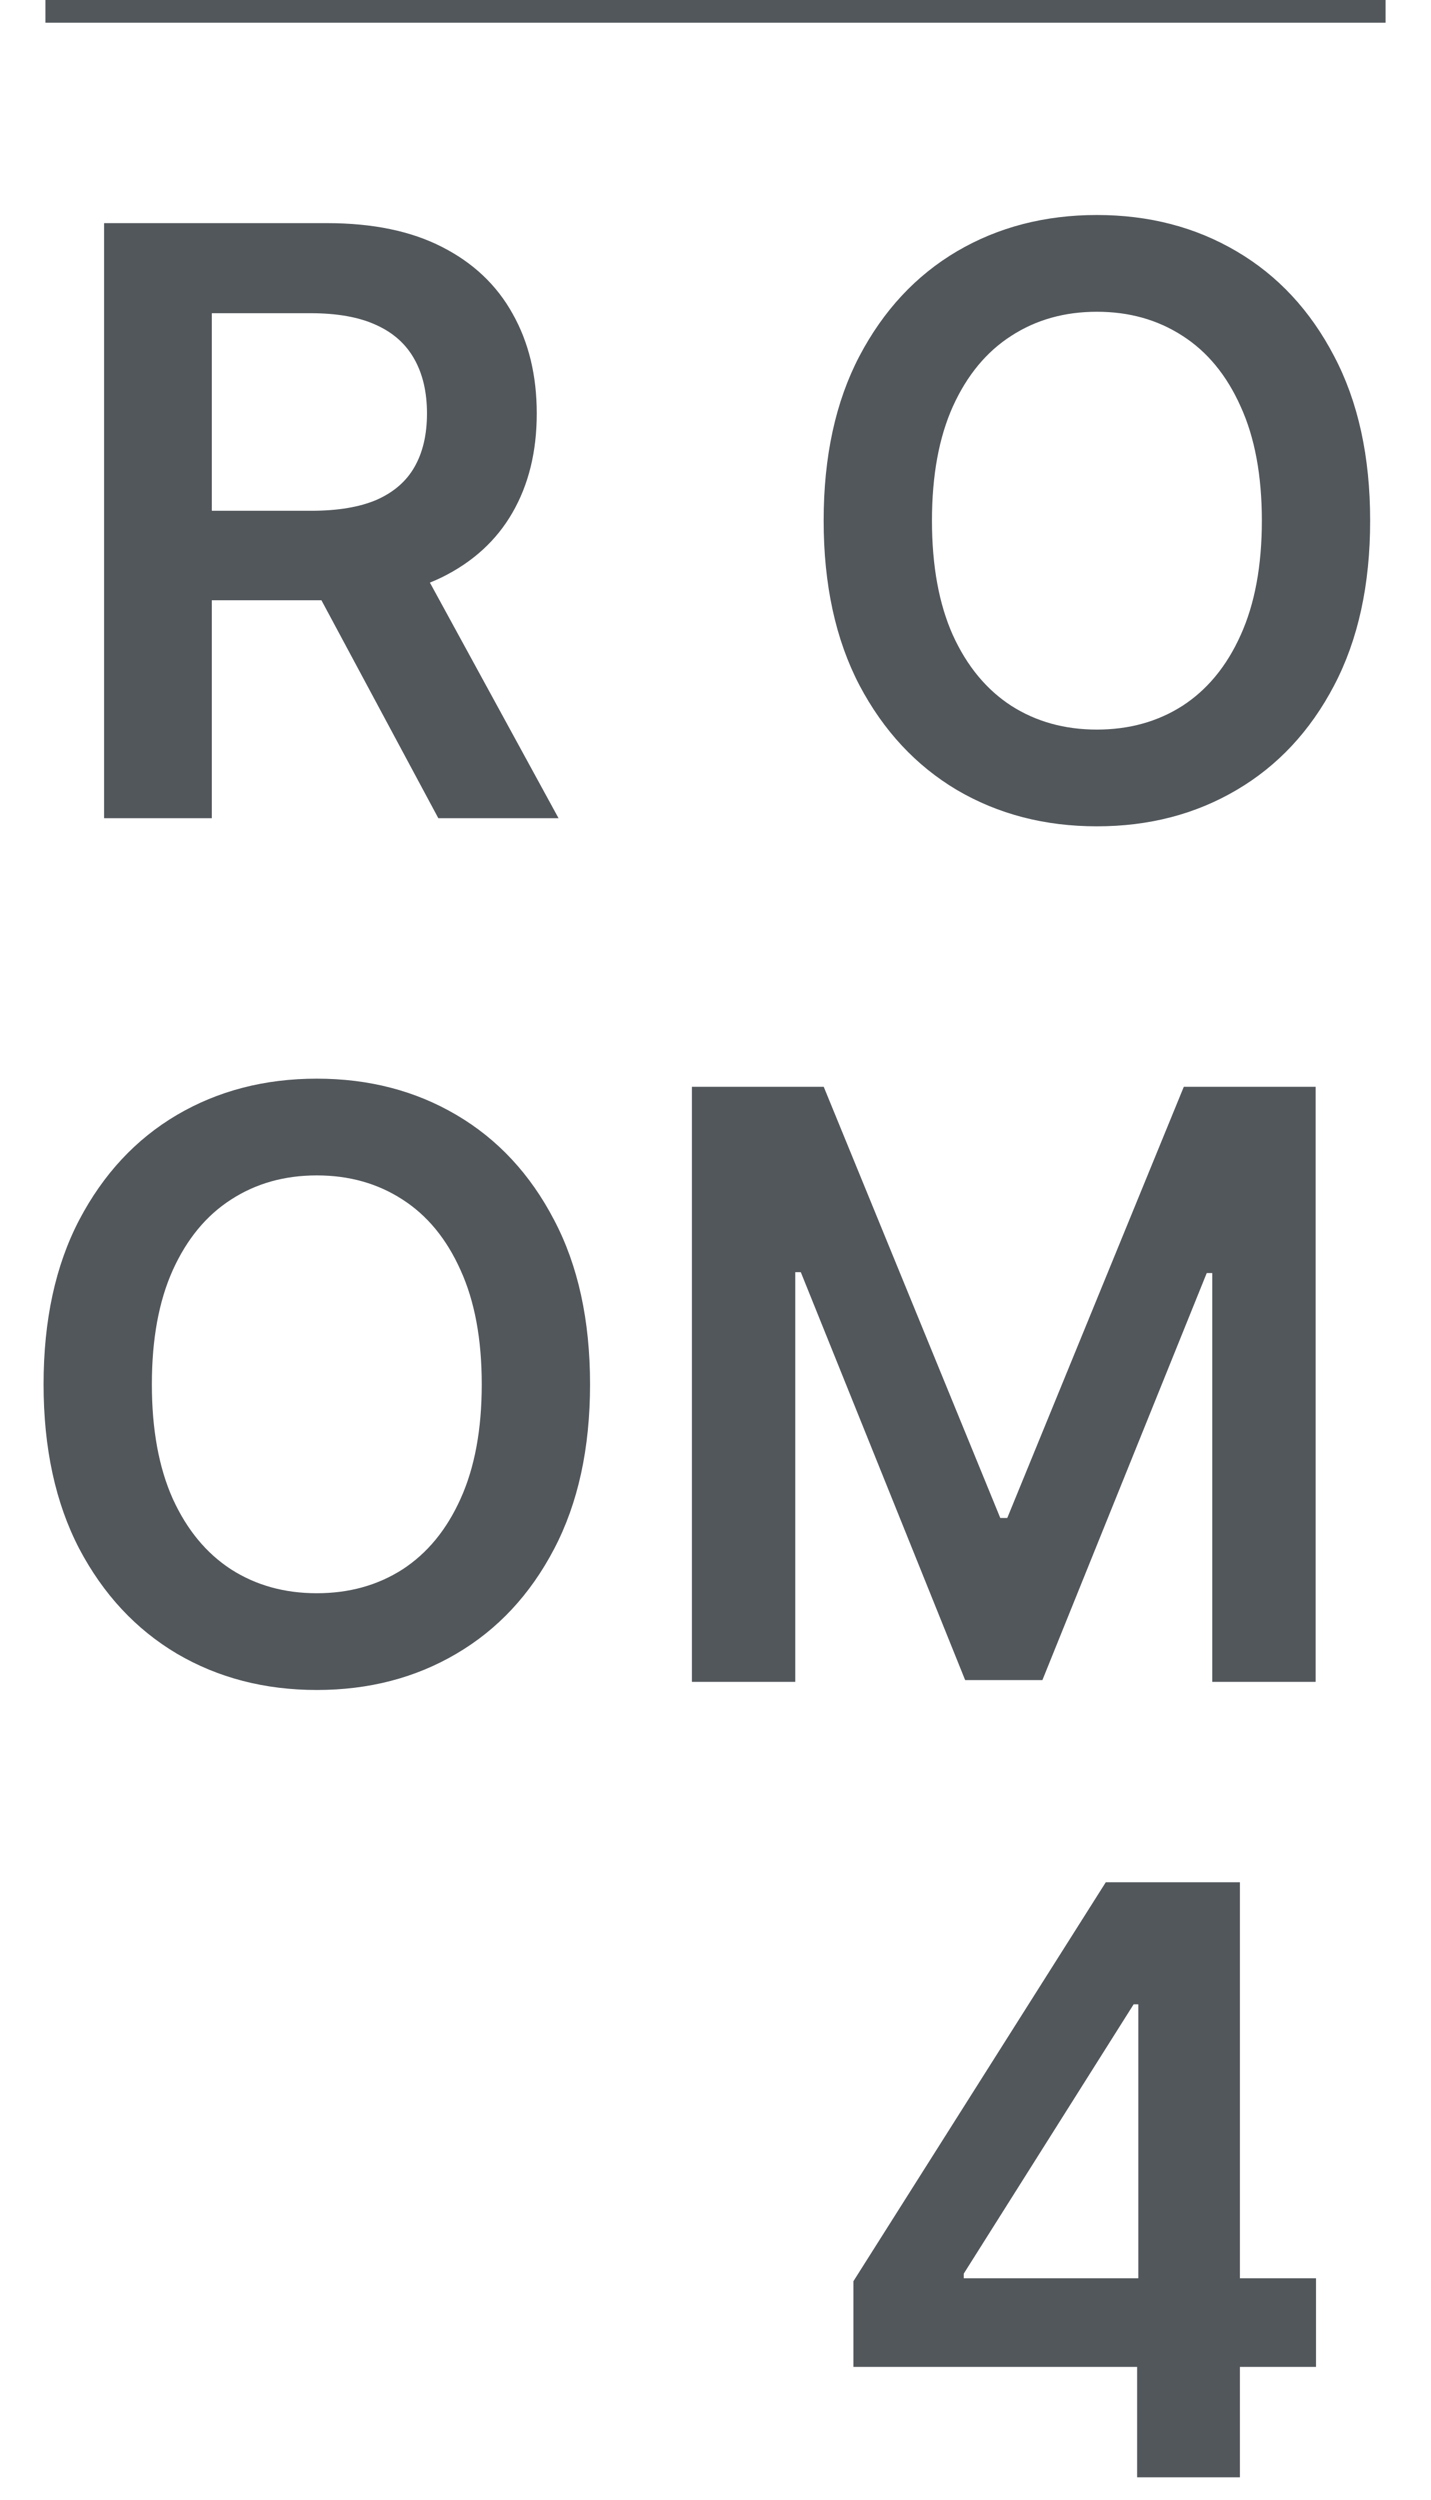<svg width="63" height="110" viewBox="0 0 63 110" fill="none" xmlns="http://www.w3.org/2000/svg">
<path d="M37.572 104.142V100.371L48.682 82.818H51.827V88.188H49.909L42.43 100.038V100.243H57.938V104.142H37.572ZM50.062 109V102.991L50.114 101.304V82.818H54.588V109H50.062Z" fill="#52575C"/>
<path d="M25.977 60.909C25.977 63.73 25.449 66.146 24.392 68.158C23.344 70.16 21.912 71.695 20.097 72.76C18.29 73.825 16.24 74.358 13.947 74.358C11.655 74.358 9.601 73.825 7.786 72.76C5.979 71.686 4.547 70.148 3.49 68.145C2.442 66.133 1.918 63.722 1.918 60.909C1.918 58.088 2.442 55.676 3.49 53.673C4.547 51.662 5.979 50.124 7.786 49.058C9.601 47.993 11.655 47.46 13.947 47.46C16.24 47.46 18.29 47.993 20.097 49.058C21.912 50.124 23.344 51.662 24.392 53.673C25.449 55.676 25.977 58.088 25.977 60.909ZM21.209 60.909C21.209 58.923 20.898 57.249 20.276 55.885C19.662 54.513 18.81 53.477 17.719 52.778C16.628 52.071 15.371 51.717 13.947 51.717C12.524 51.717 11.267 52.071 10.176 52.778C9.085 53.477 8.229 54.513 7.607 55.885C6.993 57.249 6.686 58.923 6.686 60.909C6.686 62.895 6.993 64.574 7.607 65.946C8.229 67.31 9.085 68.345 10.176 69.053C11.267 69.751 12.524 70.101 13.947 70.101C15.371 70.101 16.628 69.751 17.719 69.053C18.81 68.345 19.662 67.31 20.276 65.946C20.898 64.574 21.209 62.895 21.209 60.909ZM30.461 47.818H36.265L44.038 66.79H44.345L52.117 47.818H57.922V74H53.37V56.013H53.127L45.892 73.923H42.491L35.255 55.974H35.012V74H30.461V47.818Z" fill="#52575C"/>
<path d="M4.582 36V9.818H14.401C16.412 9.818 18.099 10.168 19.463 10.867C20.835 11.565 21.871 12.546 22.57 13.807C23.277 15.06 23.631 16.521 23.631 18.192C23.631 19.871 23.273 21.328 22.557 22.564C21.849 23.791 20.805 24.741 19.425 25.415C18.044 26.079 16.348 26.412 14.337 26.412H7.344V22.474H13.697C14.874 22.474 15.837 22.312 16.587 21.989C17.337 21.656 17.891 21.175 18.249 20.544C18.615 19.905 18.798 19.121 18.798 18.192C18.798 17.263 18.615 16.47 18.249 15.814C17.882 15.149 17.324 14.646 16.574 14.305C15.824 13.956 14.857 13.781 13.672 13.781H9.325V36H4.582ZM18.108 24.136L24.59 36H19.297L12.93 24.136H18.108ZM60.321 22.909C60.321 25.73 59.793 28.146 58.736 30.158C57.688 32.16 56.256 33.695 54.44 34.76C52.633 35.825 50.584 36.358 48.291 36.358C45.999 36.358 43.945 35.825 42.129 34.76C40.322 33.686 38.891 32.148 37.834 30.145C36.785 28.134 36.261 25.722 36.261 22.909C36.261 20.088 36.785 17.676 37.834 15.673C38.891 13.662 40.322 12.124 42.129 11.058C43.945 9.993 45.999 9.46 48.291 9.46C50.584 9.46 52.633 9.993 54.44 11.058C56.256 12.124 57.688 13.662 58.736 15.673C59.793 17.676 60.321 20.088 60.321 22.909ZM55.553 22.909C55.553 20.923 55.242 19.249 54.619 17.885C54.006 16.513 53.153 15.477 52.062 14.778C50.972 14.071 49.715 13.717 48.291 13.717C46.868 13.717 45.611 14.071 44.52 14.778C43.429 15.477 42.572 16.513 41.95 17.885C41.337 19.249 41.03 20.923 41.03 22.909C41.03 24.895 41.337 26.574 41.95 27.946C42.572 29.31 43.429 30.345 44.52 31.053C45.611 31.751 46.868 32.101 48.291 32.101C49.715 32.101 50.972 31.751 52.062 31.053C53.153 30.345 54.006 29.31 54.619 27.946C55.242 26.574 55.553 24.895 55.553 22.909Z" fill="#52575C"/>
<line x1="2" y1="0.5" x2="61" y2="0.5" stroke="#52575C"/>
</svg>
